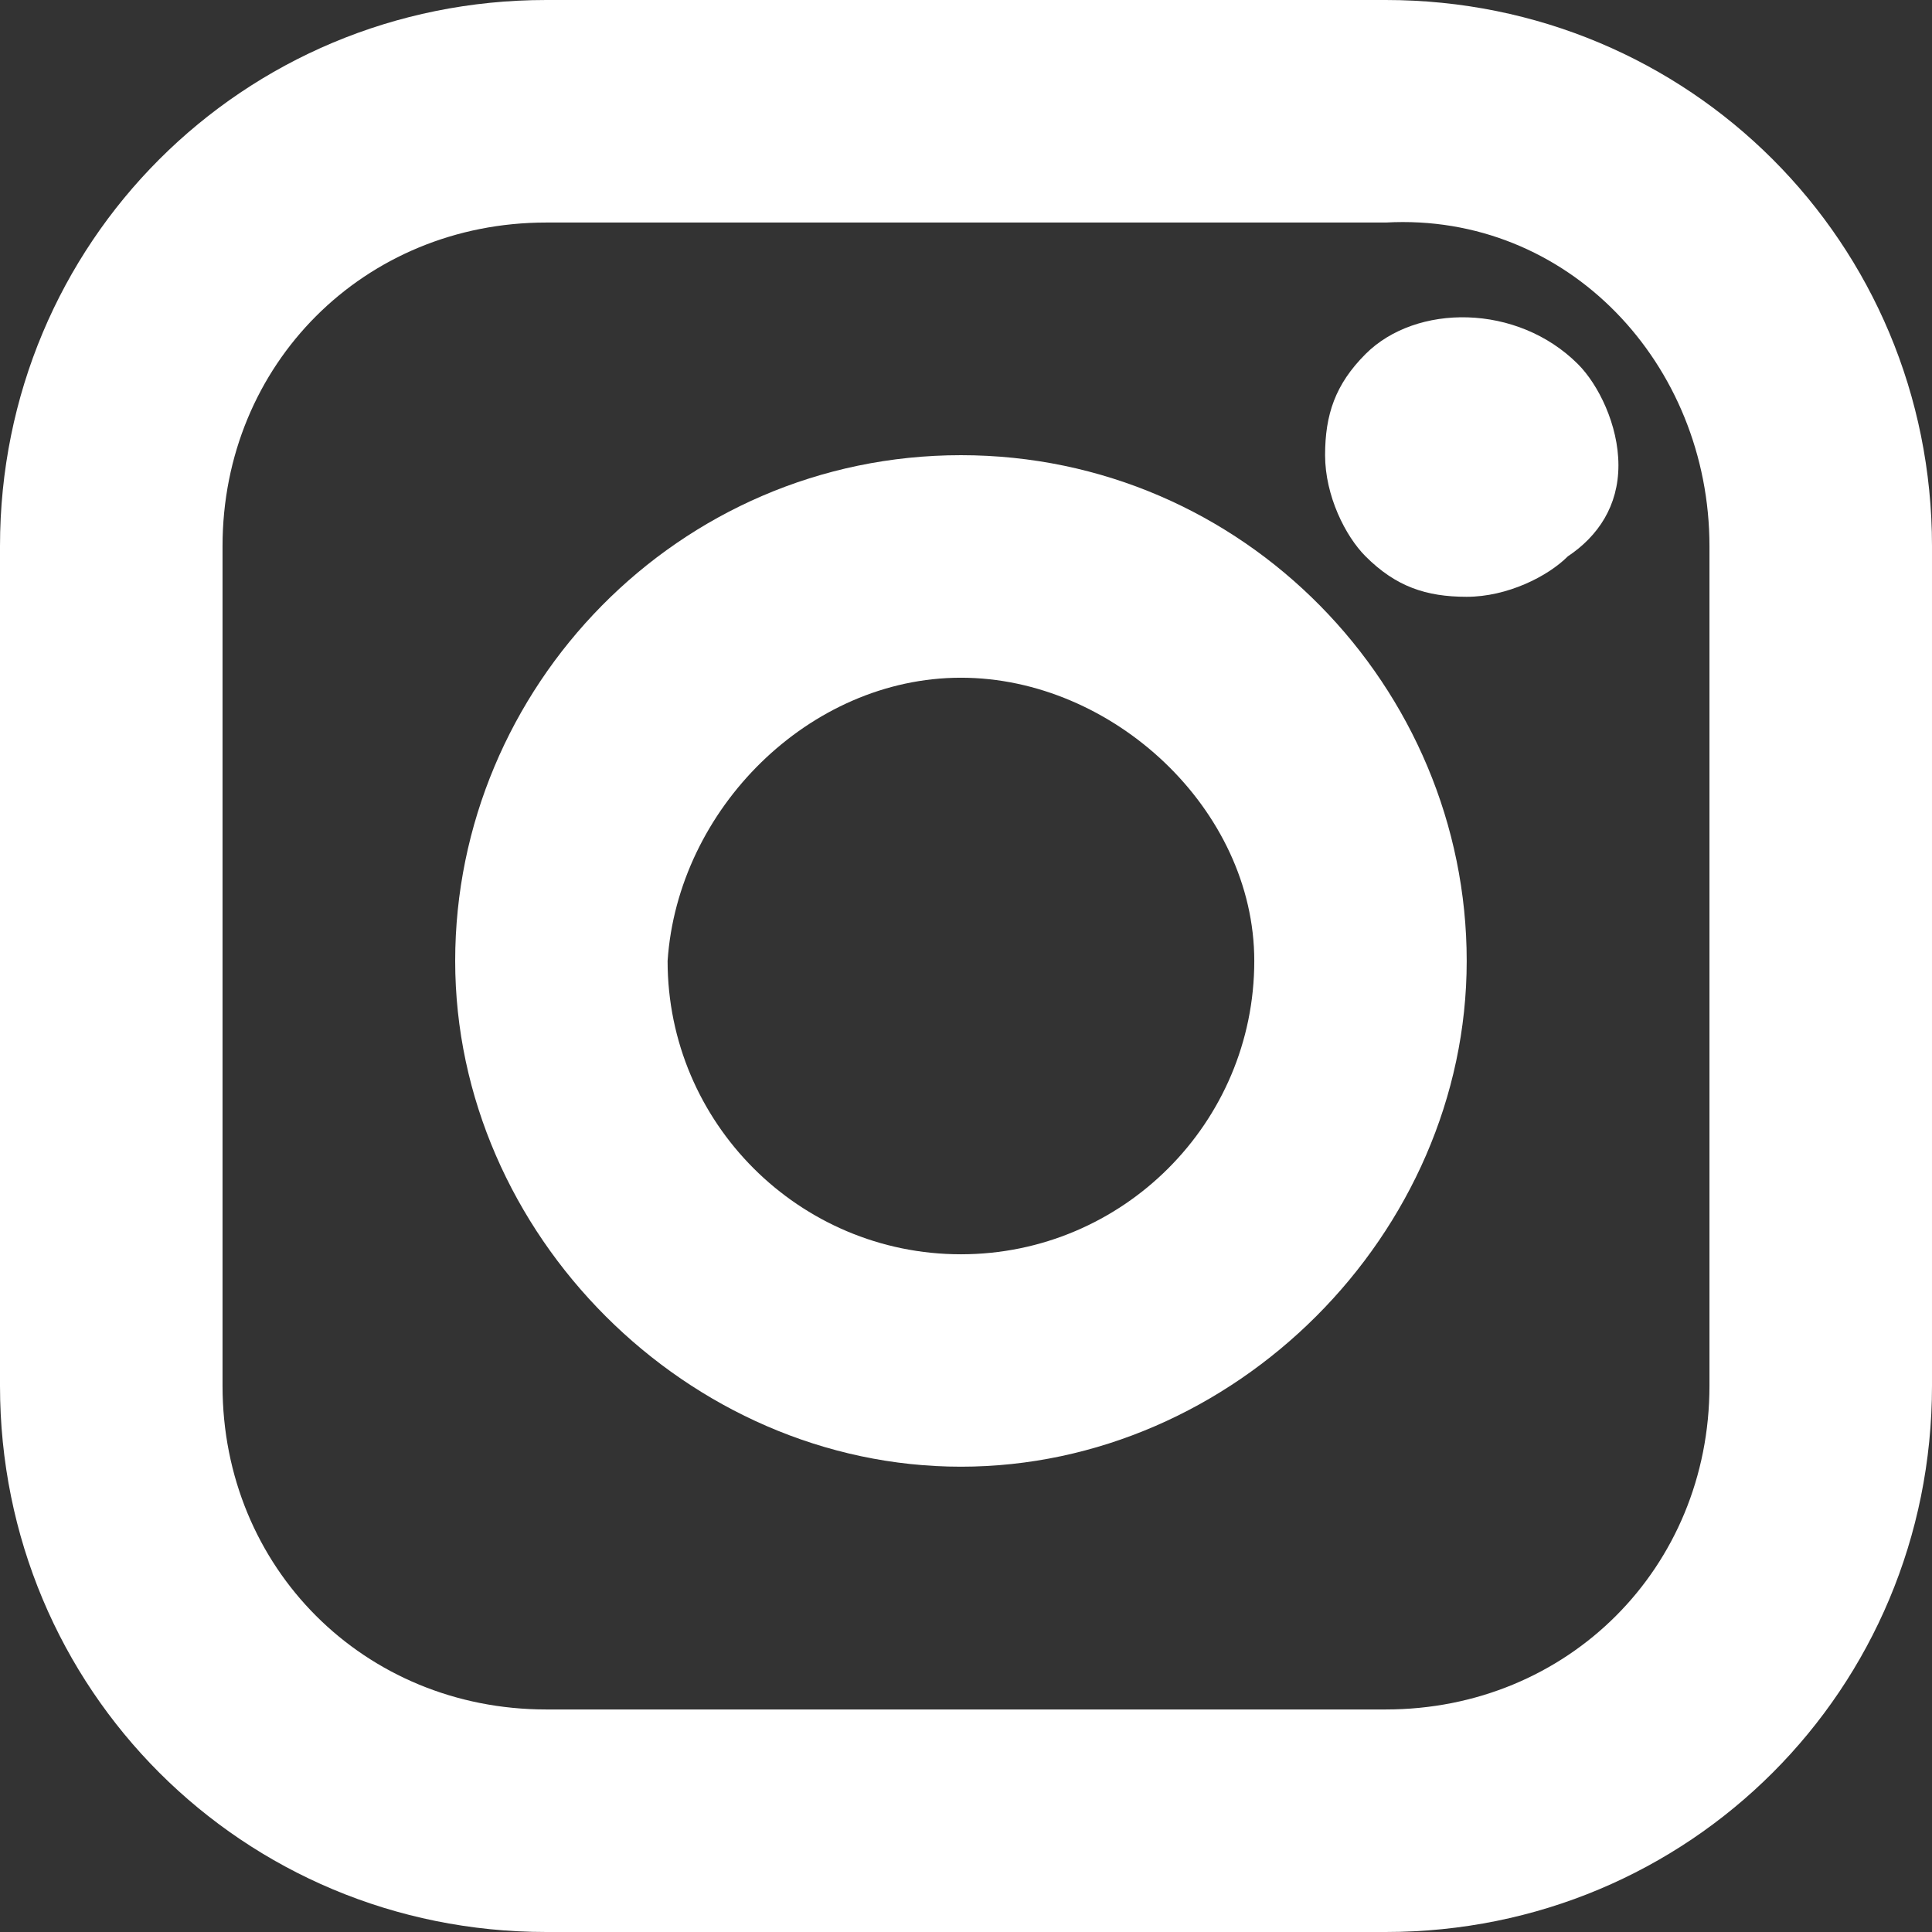<?xml version="1.0" encoding="utf-8"?>
<!-- Generator: Adobe Illustrator 26.0.3, SVG Export Plug-In . SVG Version: 6.00 Build 0)  -->
<svg version="1.1" id="Vrstva_1" xmlns="http://www.w3.org/2000/svg" xmlns:xlink="http://www.w3.org/1999/xlink" x="0px" y="0px"
	 viewBox="0 0 19.1 19.1" style="enable-background:new 0 0 19.1 19.1;" xml:space="preserve">
<rect x="0" y="0" width="19.1" height="19.1" fill="#333333" stroke="none"/>
<style type="text/css">
	.st0{fill:#FFFFFF;}
</style>
<g>
	<path class="st0" d="M13.7,0H5.4C2.4,0,0,2.4,0,5.4v8.3c0,3,2.4,5.4,5.4,5.4h8.3c3,0,5.4-2.4,5.4-5.4V5.4C19.1,2.4,16.7,0,13.7,0z
		 M16.9,5.4v8.3c0,1.8-1.4,3.2-3.2,3.2H5.4c-1.8,0-3.2-1.4-3.2-3.2V5.4c0-1.8,1.4-3.2,3.2-3.2h8.3C15.5,2.1,16.9,3.6,16.9,5.4z"/>
	<path class="st0" d="M9.5,4.5c-2.8,0-5,2.3-5,5s2.3,5,5,5s5-2.3,5-5S12.3,4.5,9.5,4.5z M12.4,9.5c0,1.6-1.3,2.9-2.9,2.9
		s-2.9-1.3-2.9-2.9C6.7,8,8,6.7,9.5,6.7S12.4,8,12.4,9.5z"/>
	<path class="st0" d="M13.5,3.5c-0.3,0.3-0.4,0.6-0.4,1c0,0.4,0.2,0.8,0.4,1c0.3,0.3,0.6,0.4,1,0.4c0.4,0,0.8-0.2,1-0.4
		C15.8,5.3,16,5,16,4.6c0-0.4-0.2-0.8-0.4-1C15,3,14,3,13.5,3.5z"/>
</g>
</svg>
